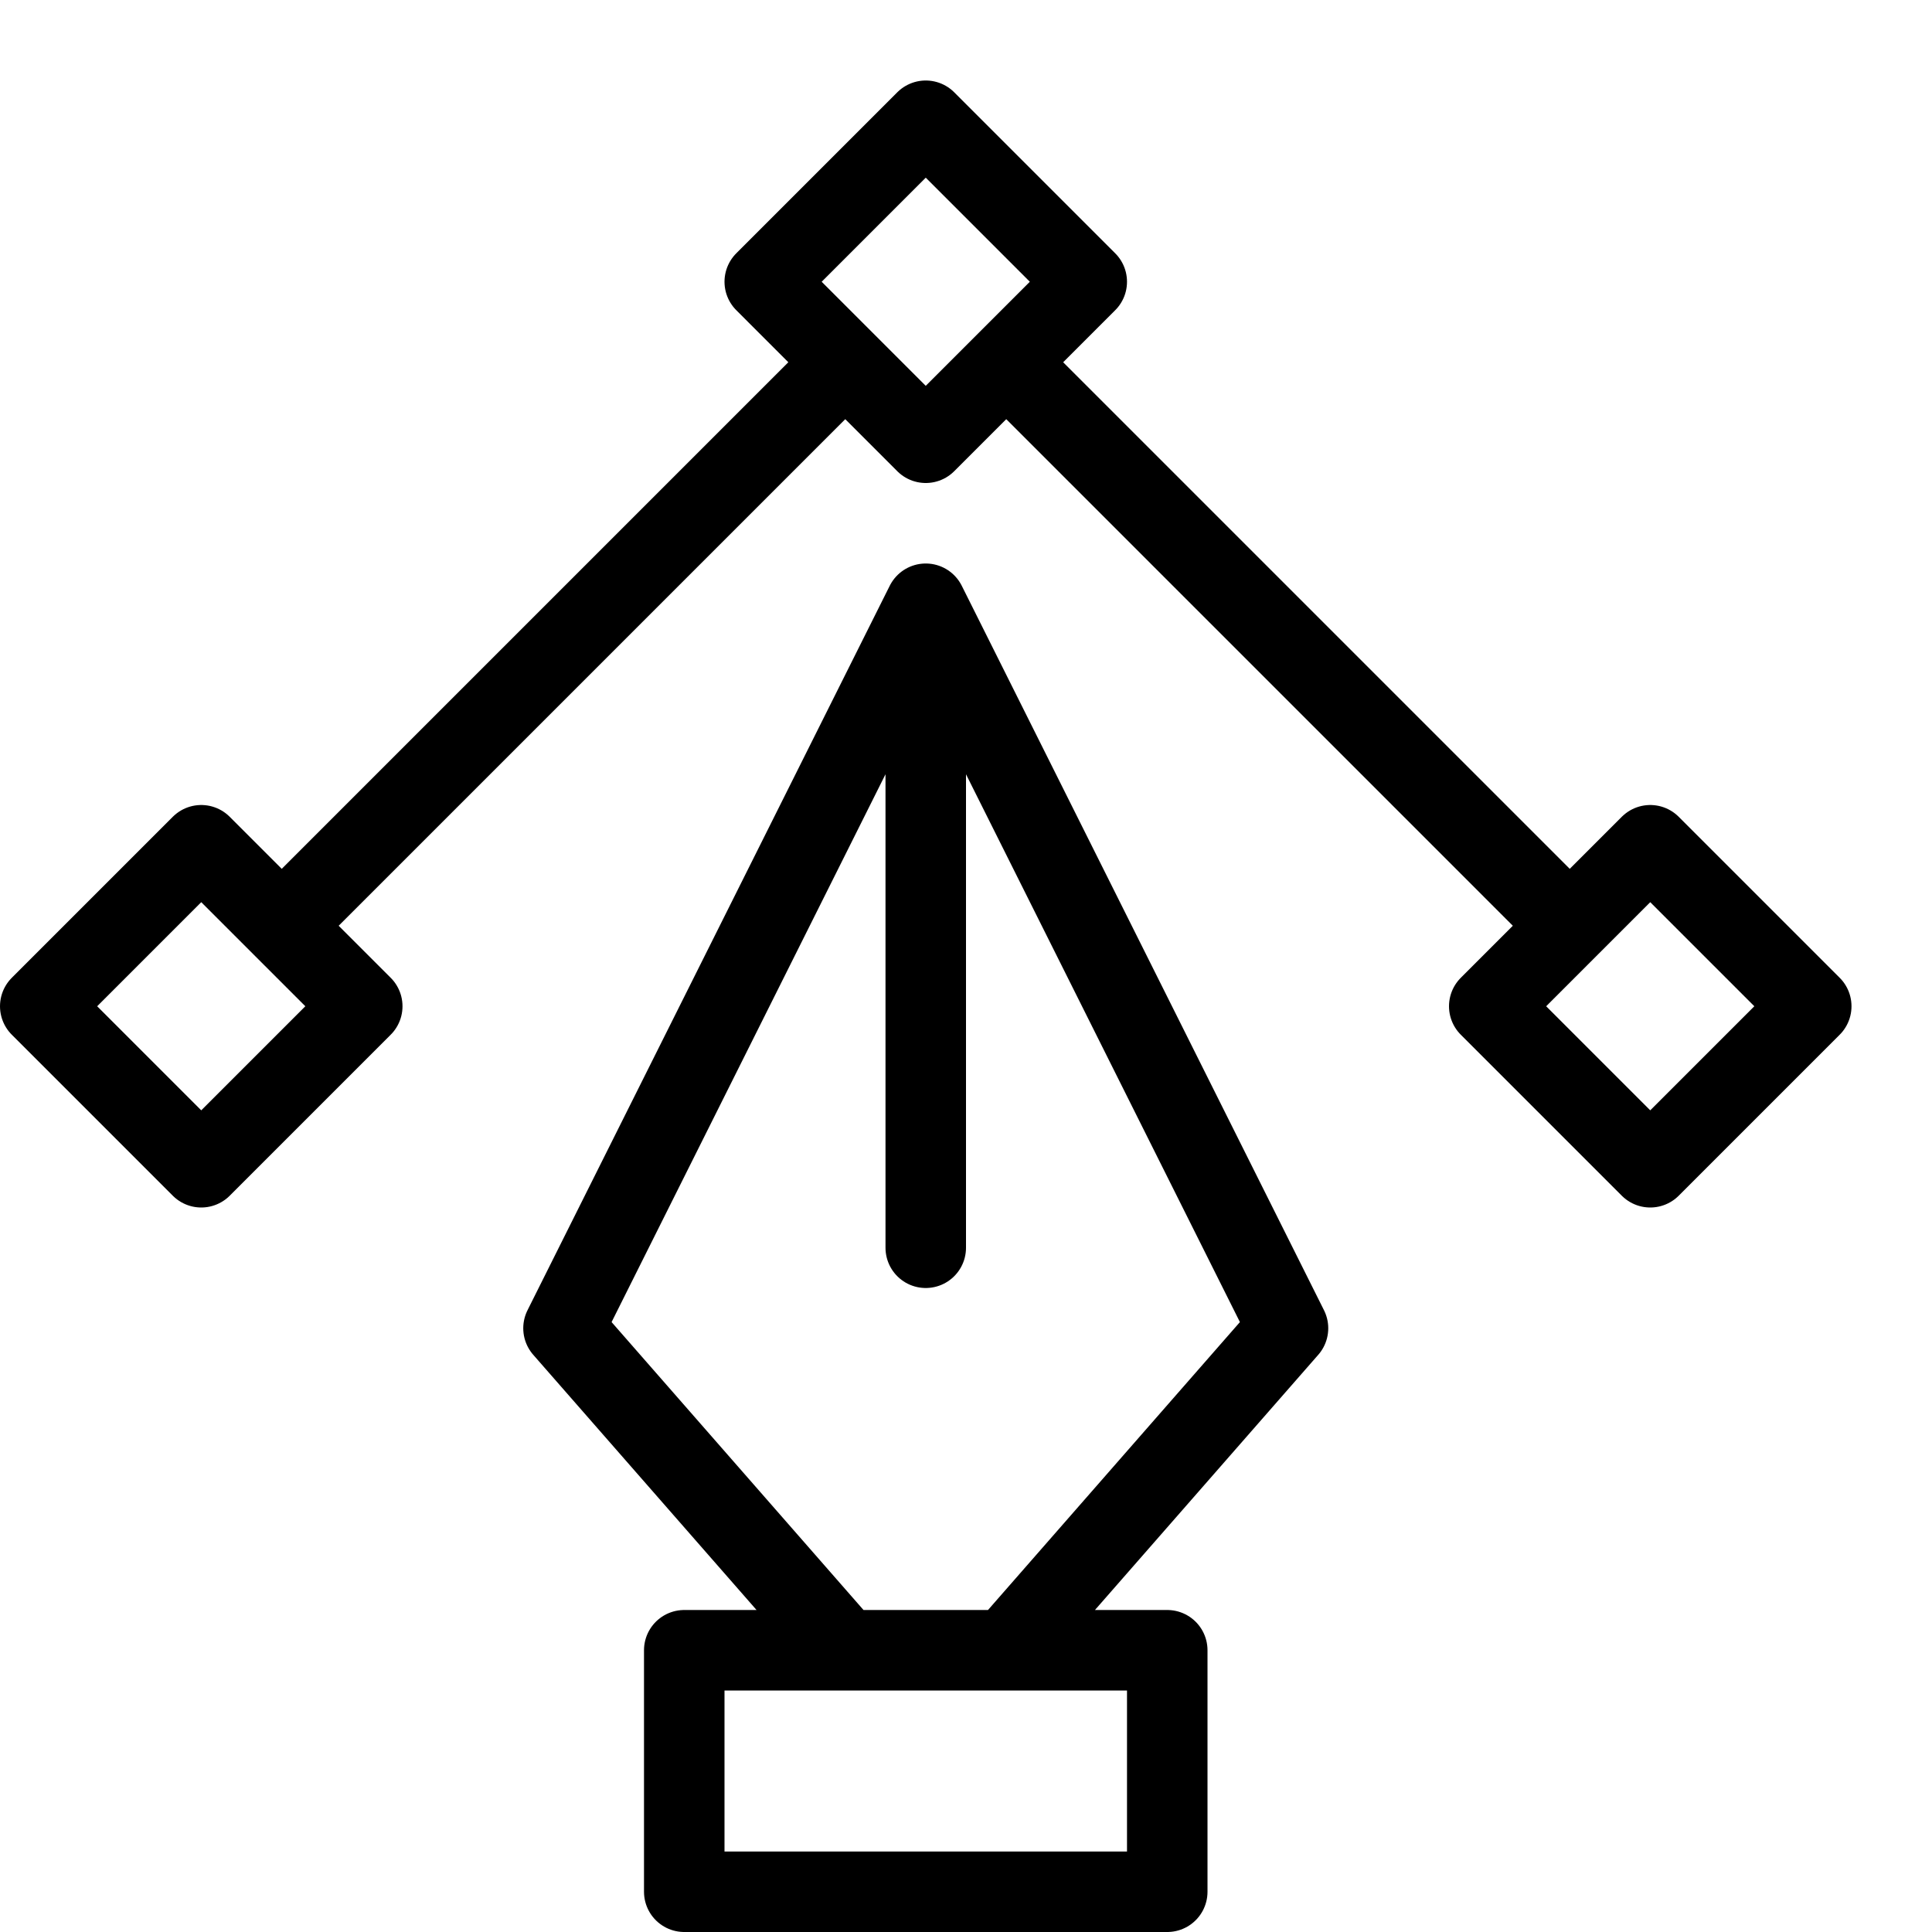 <svg width="200" height="200" xmlns="http://www.w3.org/2000/svg" viewBox="0 0 24 24"><path fill="none" stroke="currentColor" stroke-linecap="round" stroke-linejoin="round" stroke-miterlimit="10" d="m11.5 7.5l-4.5 9l3.5 4m1-13l4.5 9l-3.5 4m2 0h-6v3h6zm-3-5v-8m0-6l-2 2l2 2l2-2zm-9 9l-2 2l2 2l2-2zm8-6l-7 7m17-1l-2 2l2 2l2-2zm-8-6l7 7"/></svg>